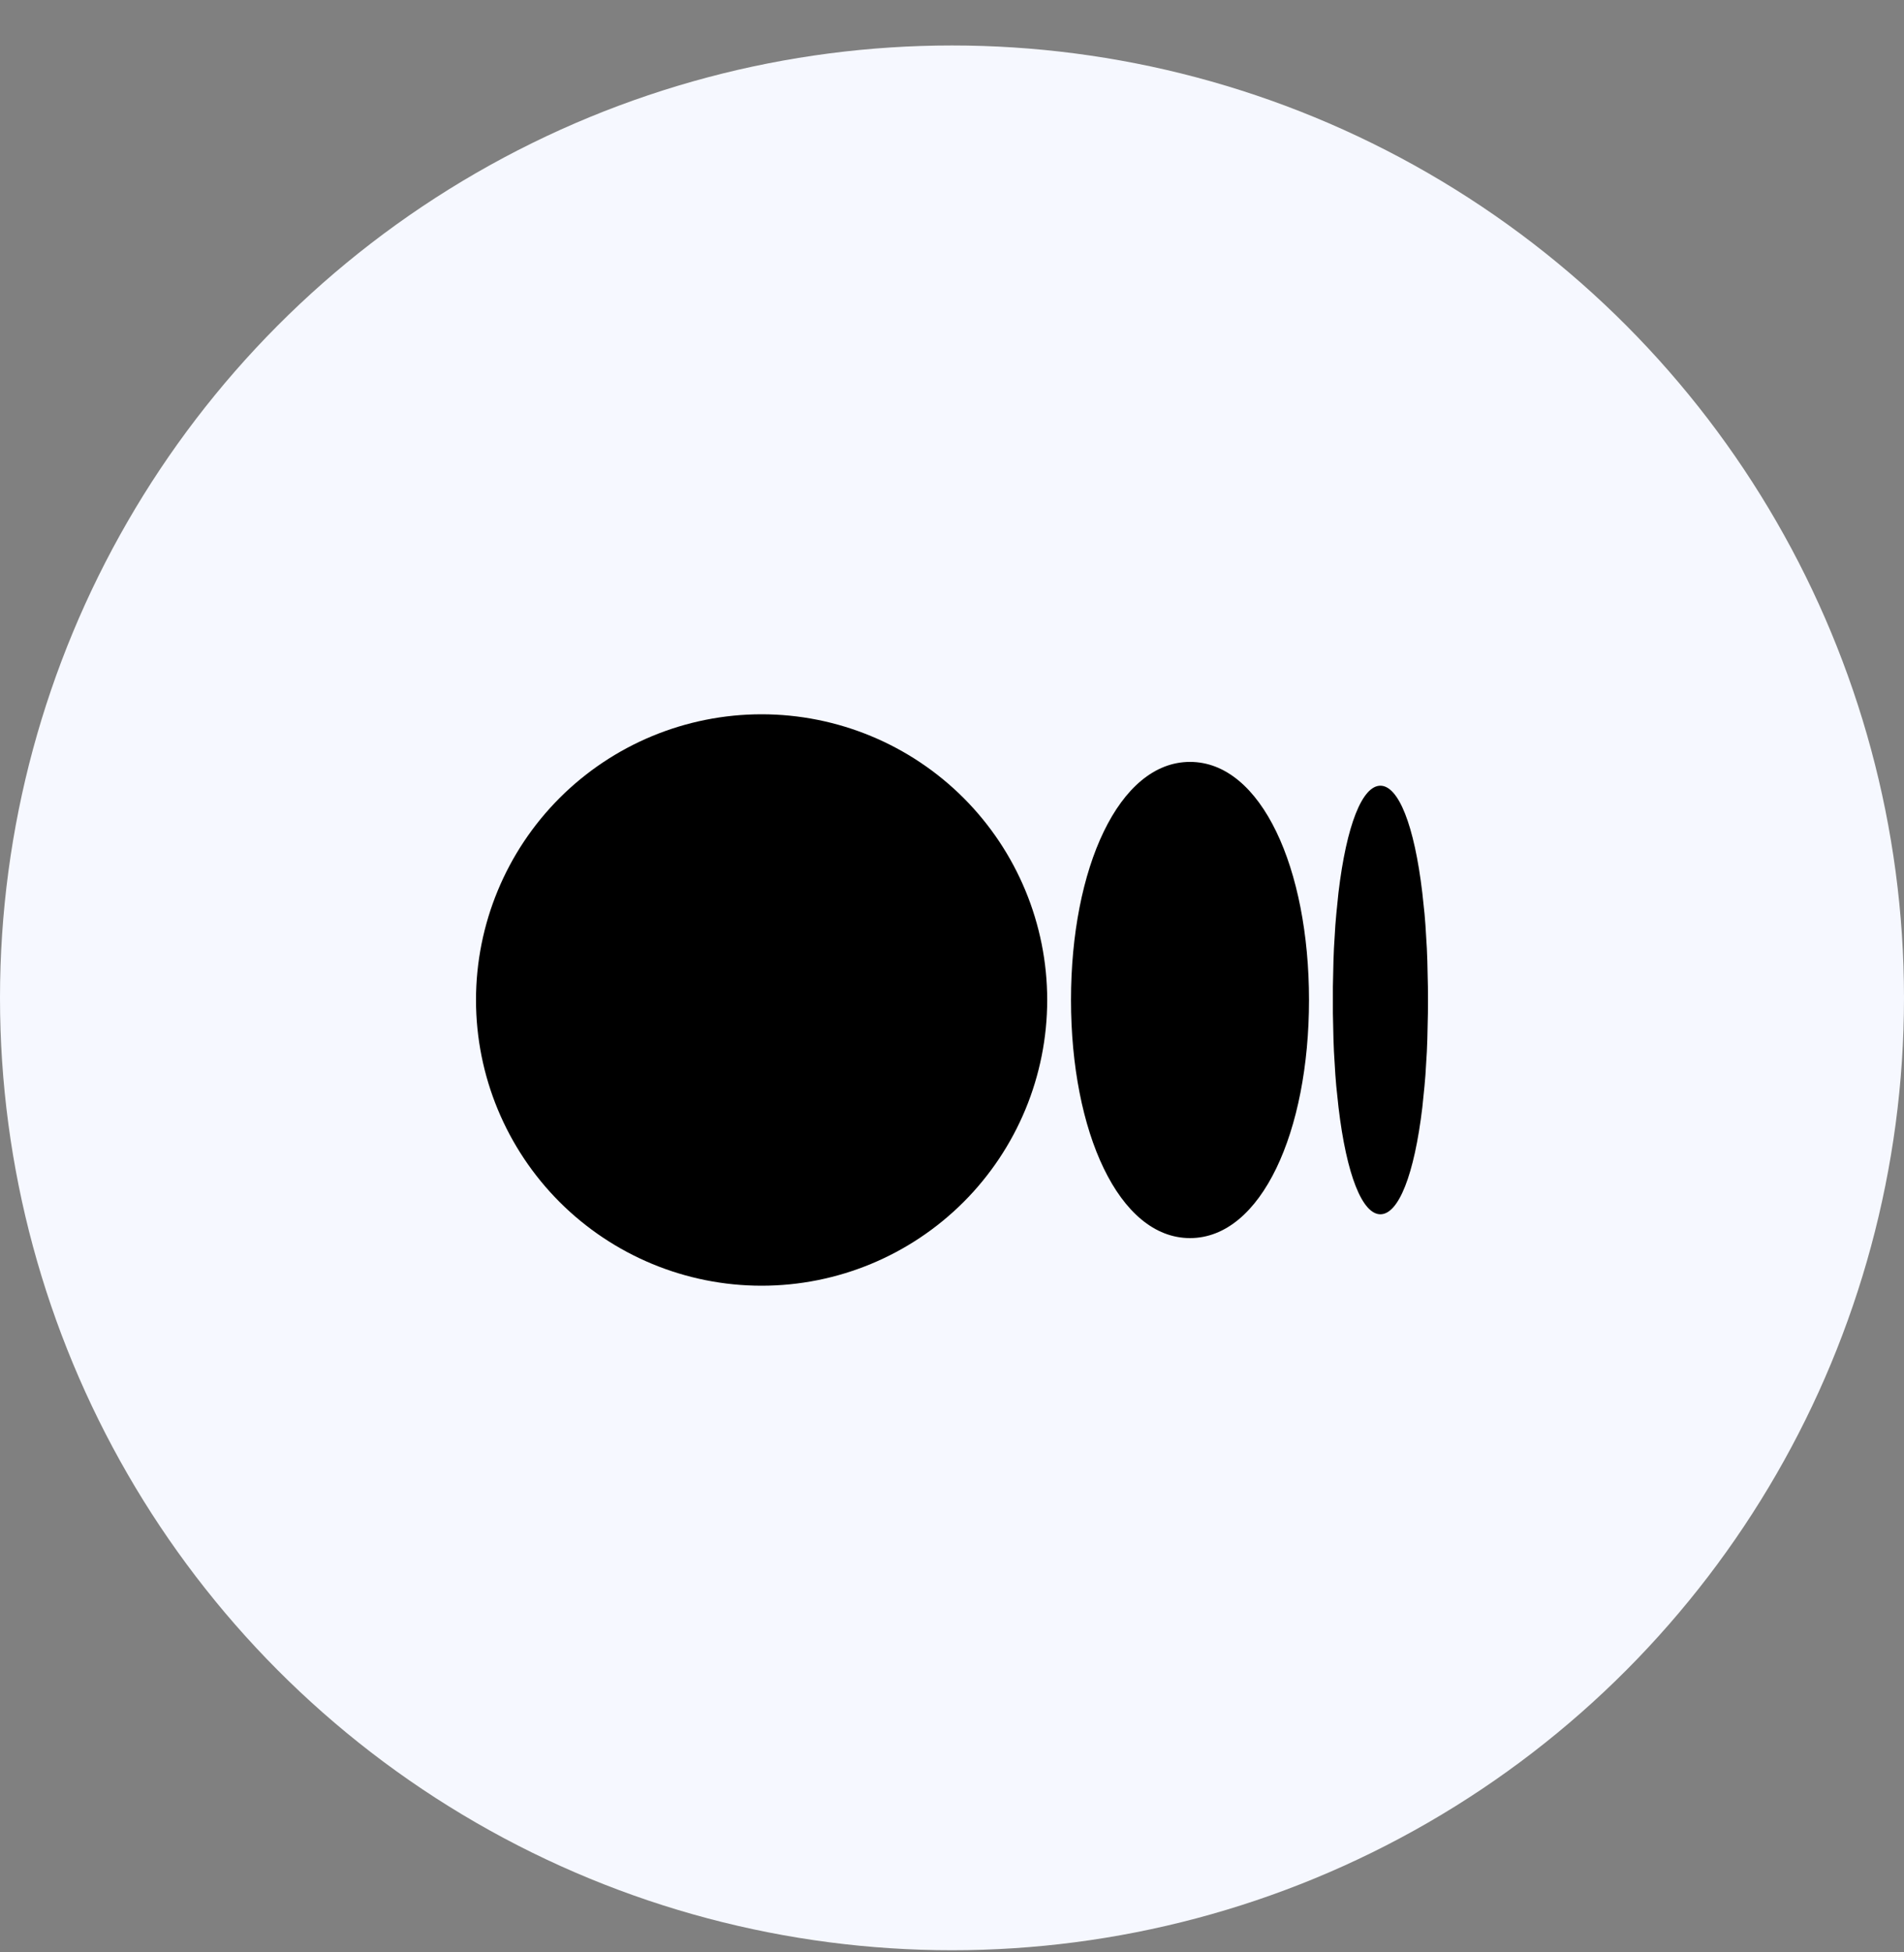 <svg width="40" height="41" viewBox="0 0 40 41" fill="none" xmlns="http://www.w3.org/2000/svg">
<rect x="0" y="0" width="40" height="41" fill="#808080" stroke="none"/>
<circle cx="20" cy="20.955" r="20" fill="#F6F8FF"/>
<g clip-path="url(#clip0_5540_35424)">
<path d="M16 15C17.591 15 19.117 15.632 20.243 16.757C21.368 17.883 22 19.409 22 21C22 22.591 21.368 24.117 20.243 25.243C19.117 26.368 17.591 27 16 27C14.409 27 12.883 26.368 11.757 25.243C10.632 24.117 10 22.591 10 21C10 19.409 10.632 17.883 11.757 16.757C12.883 15.632 14.409 15 16 15ZM25 16C26.5 16 27.5 18.239 27.5 21C27.5 23.761 26.5 26 25 26C23.5 26 22.5 23.761 22.5 21C22.5 18.239 23.5 16 25 16ZM29 16.5C29.38 16.5 29.712 17.327 29.88 18.746L29.927 19.189L29.946 19.424L29.976 19.918L29.986 20.177L29.998 20.718L30 21L29.998 21.282L29.986 21.823L29.976 22.083L29.946 22.576L29.926 22.811L29.881 23.254C29.712 24.674 29.381 25.5 29 25.5C28.62 25.5 28.288 24.673 28.12 23.254L28.073 22.811L28.054 22.576L28.024 22.082L28.014 21.823L28.002 21.282V20.718L28.014 20.177L28.024 19.917L28.054 19.424L28.074 19.189L28.119 18.746C28.288 17.326 28.619 16.5 29 16.5Z" fill="black"/>
</g>
<defs>
<clipPath id="clip0_5540_35424">
<rect width="24" height="24" fill="white" transform="translate(8 9)"/>
</clipPath>
</defs>
</svg>
